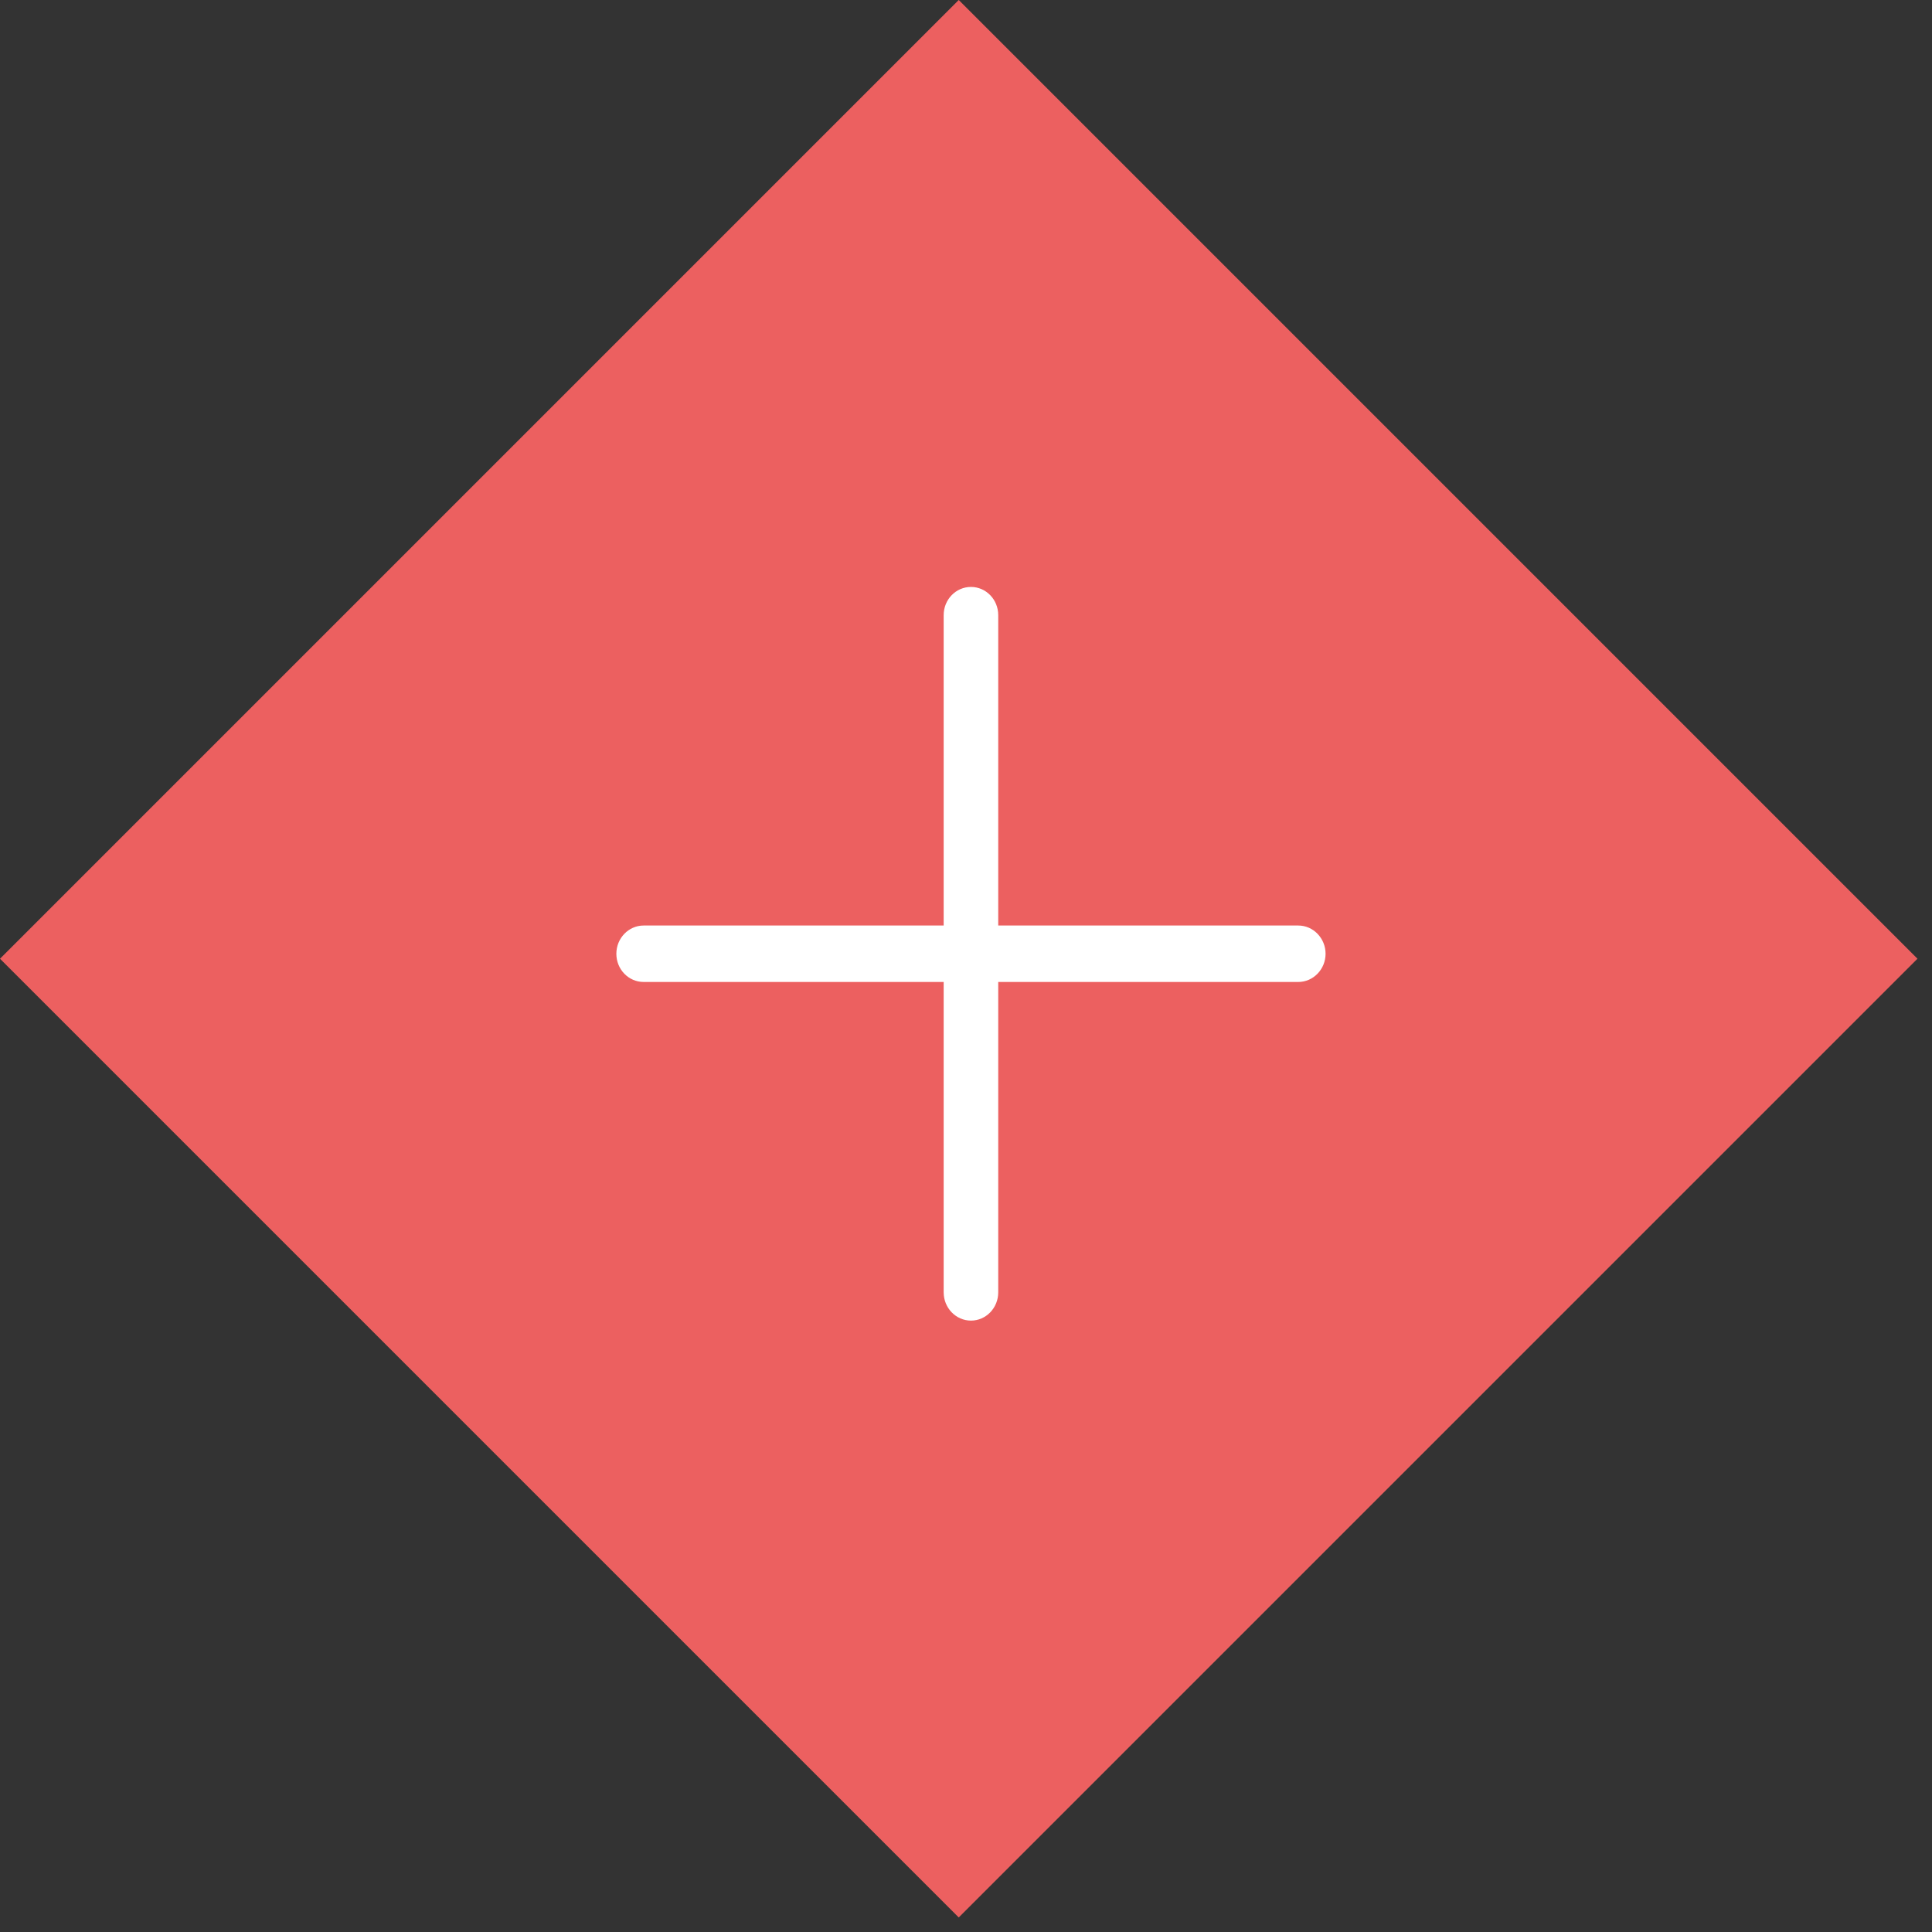 <svg width="79" height="79" viewBox="0 0 79 79" fill="none" xmlns="http://www.w3.org/2000/svg">
<rect x="0" y="0" width="79" height="79" fill="#333333" stroke="none"/>
<rect x="39.203" width="55.441" height="55.441" transform="rotate(45 39.203 0)" fill="#EC6060"/>
<path d="M54.203 38.999C54.203 39.634 53.701 40.153 53.087 40.153H40.818V52.845C40.818 53.483 40.319 54 39.703 54C39.086 54 38.587 53.48 38.587 52.845V40.153H26.318C25.702 40.153 25.203 39.638 25.203 39C25.203 38.365 25.702 37.845 26.318 37.845H38.587V25.153C38.587 24.515 39.086 24 39.703 24C40.319 24 40.818 24.516 40.818 25.153V37.845H53.087C53.701 37.845 54.203 38.365 54.203 38.999Z" fill="white"/>
</svg>
